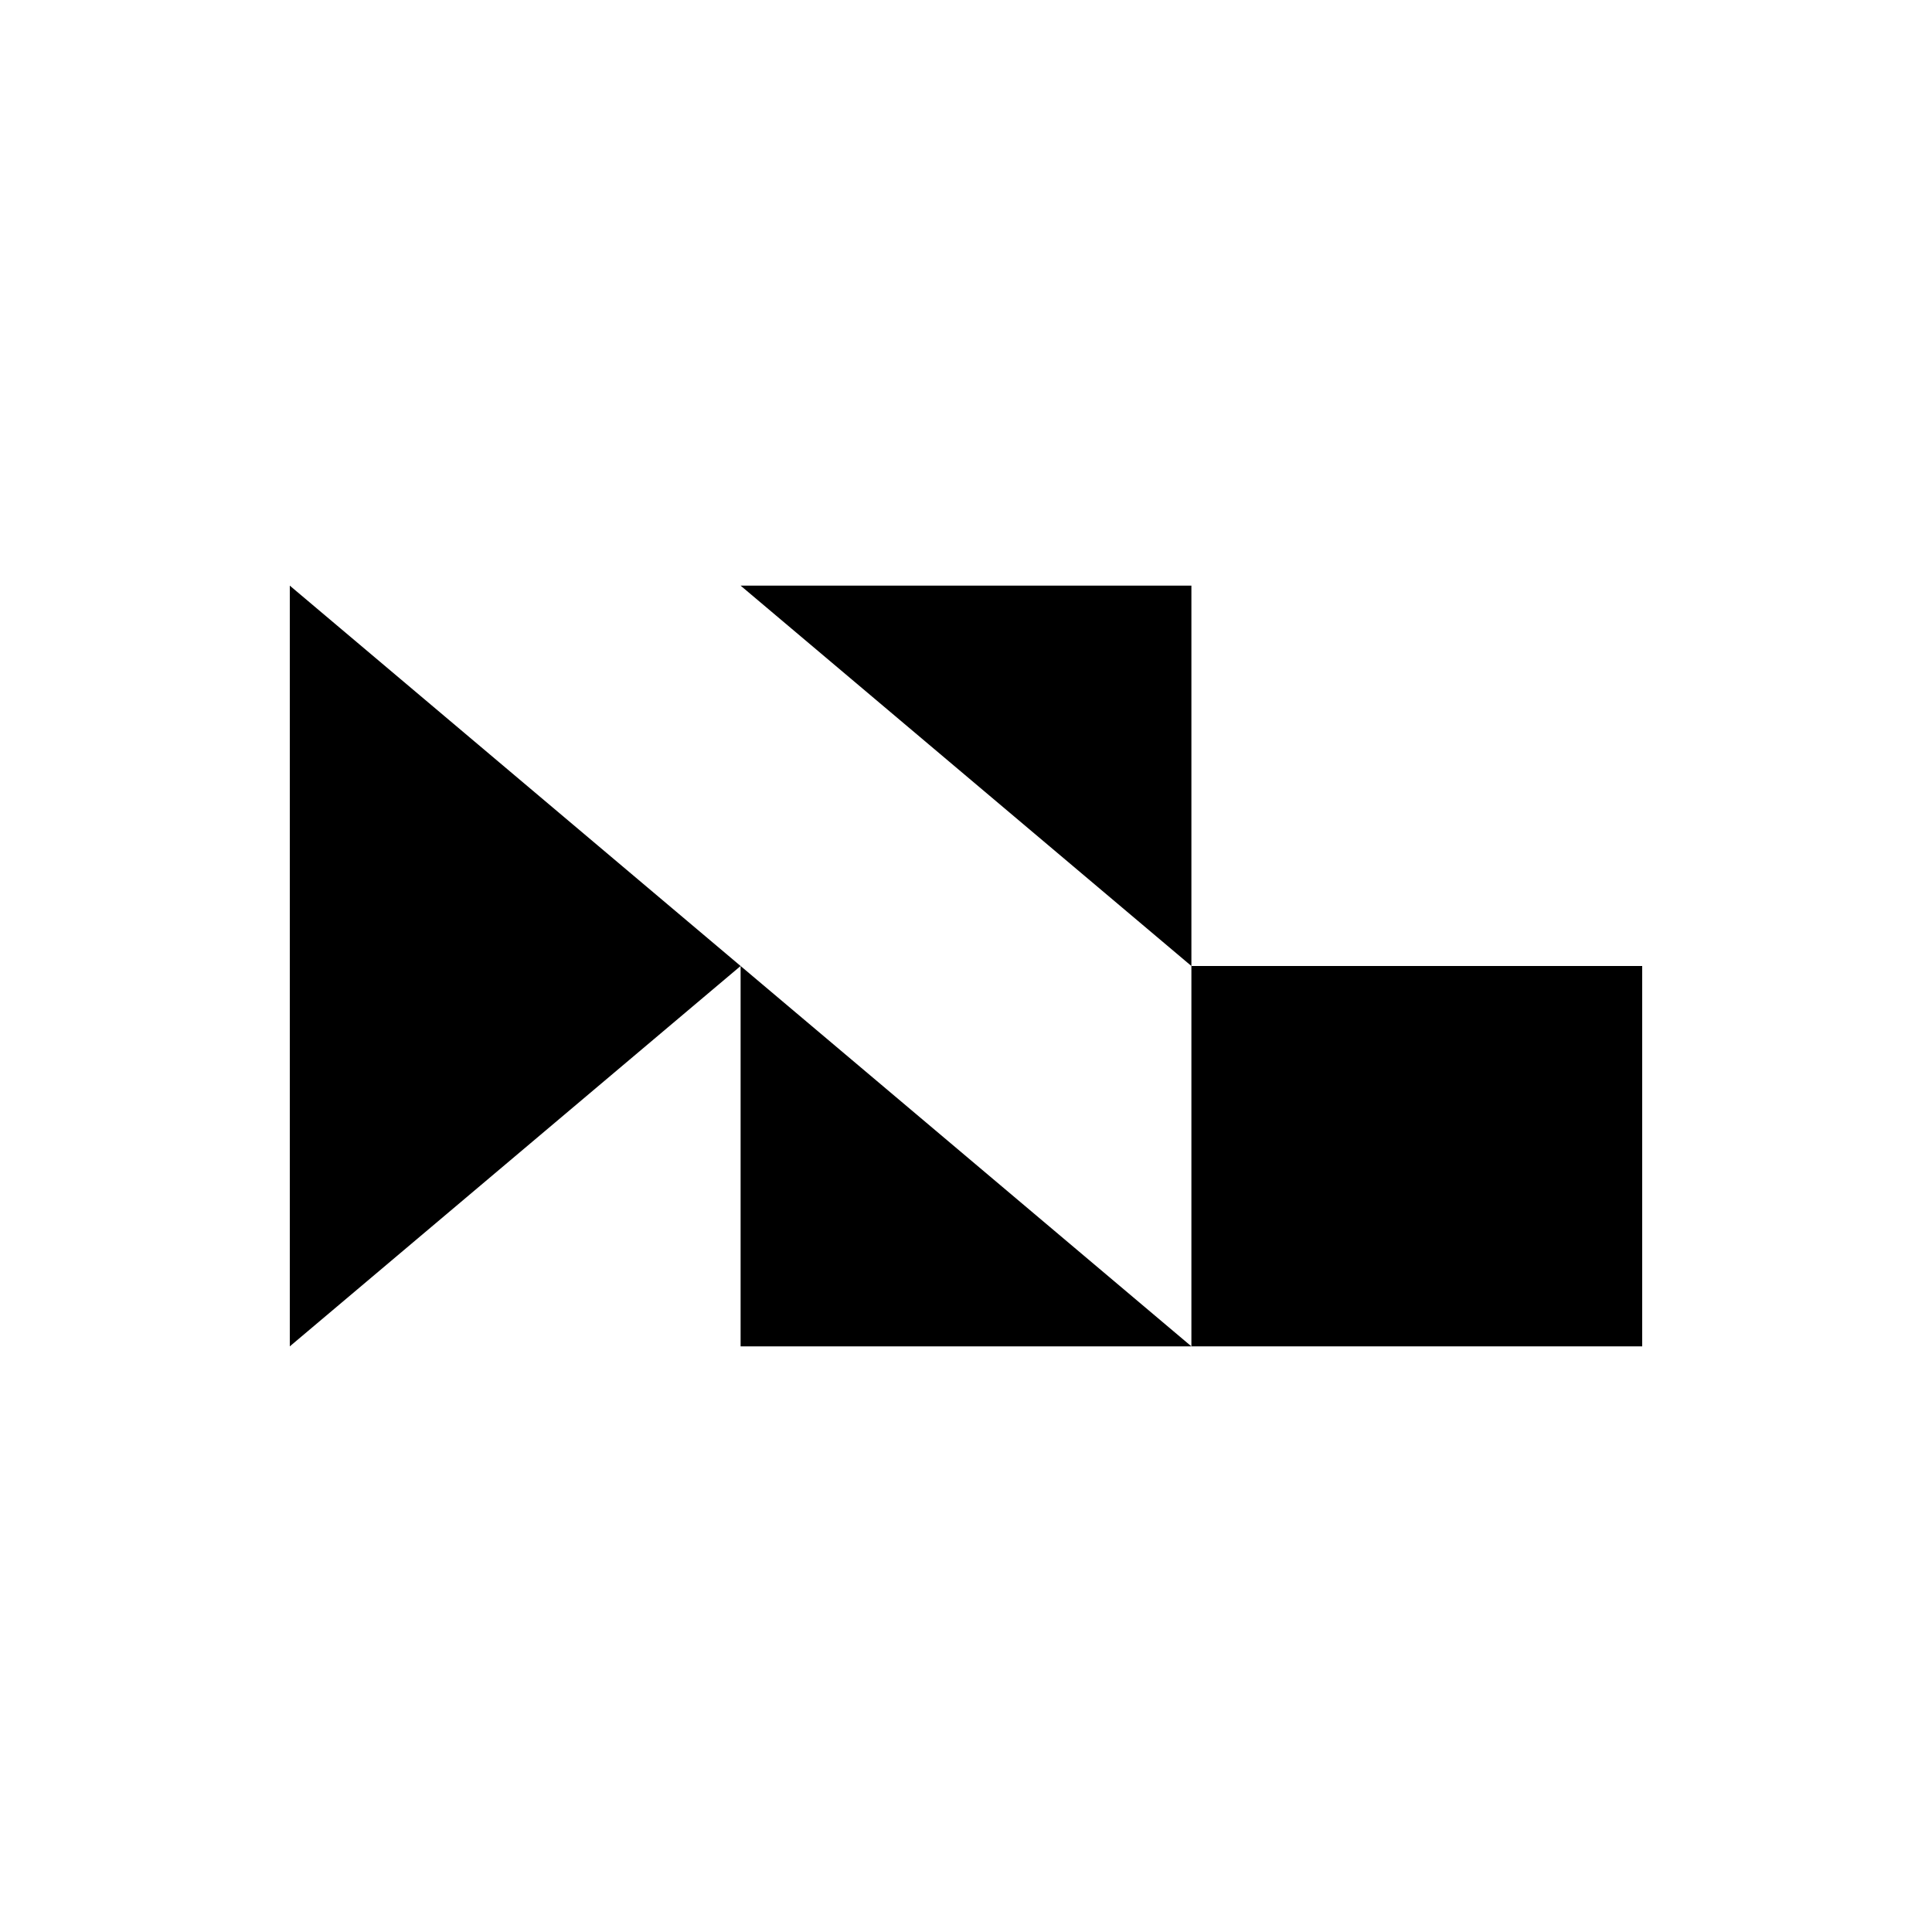 <?xml version="1.0" encoding="UTF-8"?>
<svg id="Layer_2" data-name="Layer 2" xmlns="http://www.w3.org/2000/svg" viewBox="0 0 2000 2000">
  <defs>
    <style>
      .cls-1 {
        fill: #fff;
      }
    </style>
  </defs>
  <rect class="cls-1" x="0" width="2000" height="2000"/>
  <rect x="1233.33" y="1000" width="466.67" height="393.75"/>
  <polyline points="1233.33 1393.75 766.67 1393.75 766.67 1000"/>
  <polyline points="766.67 606.25 1233.33 606.25 1233.33 1000"/>
  <polyline points="300 1393.75 300 606.25 766.67 1000"/>
</svg>